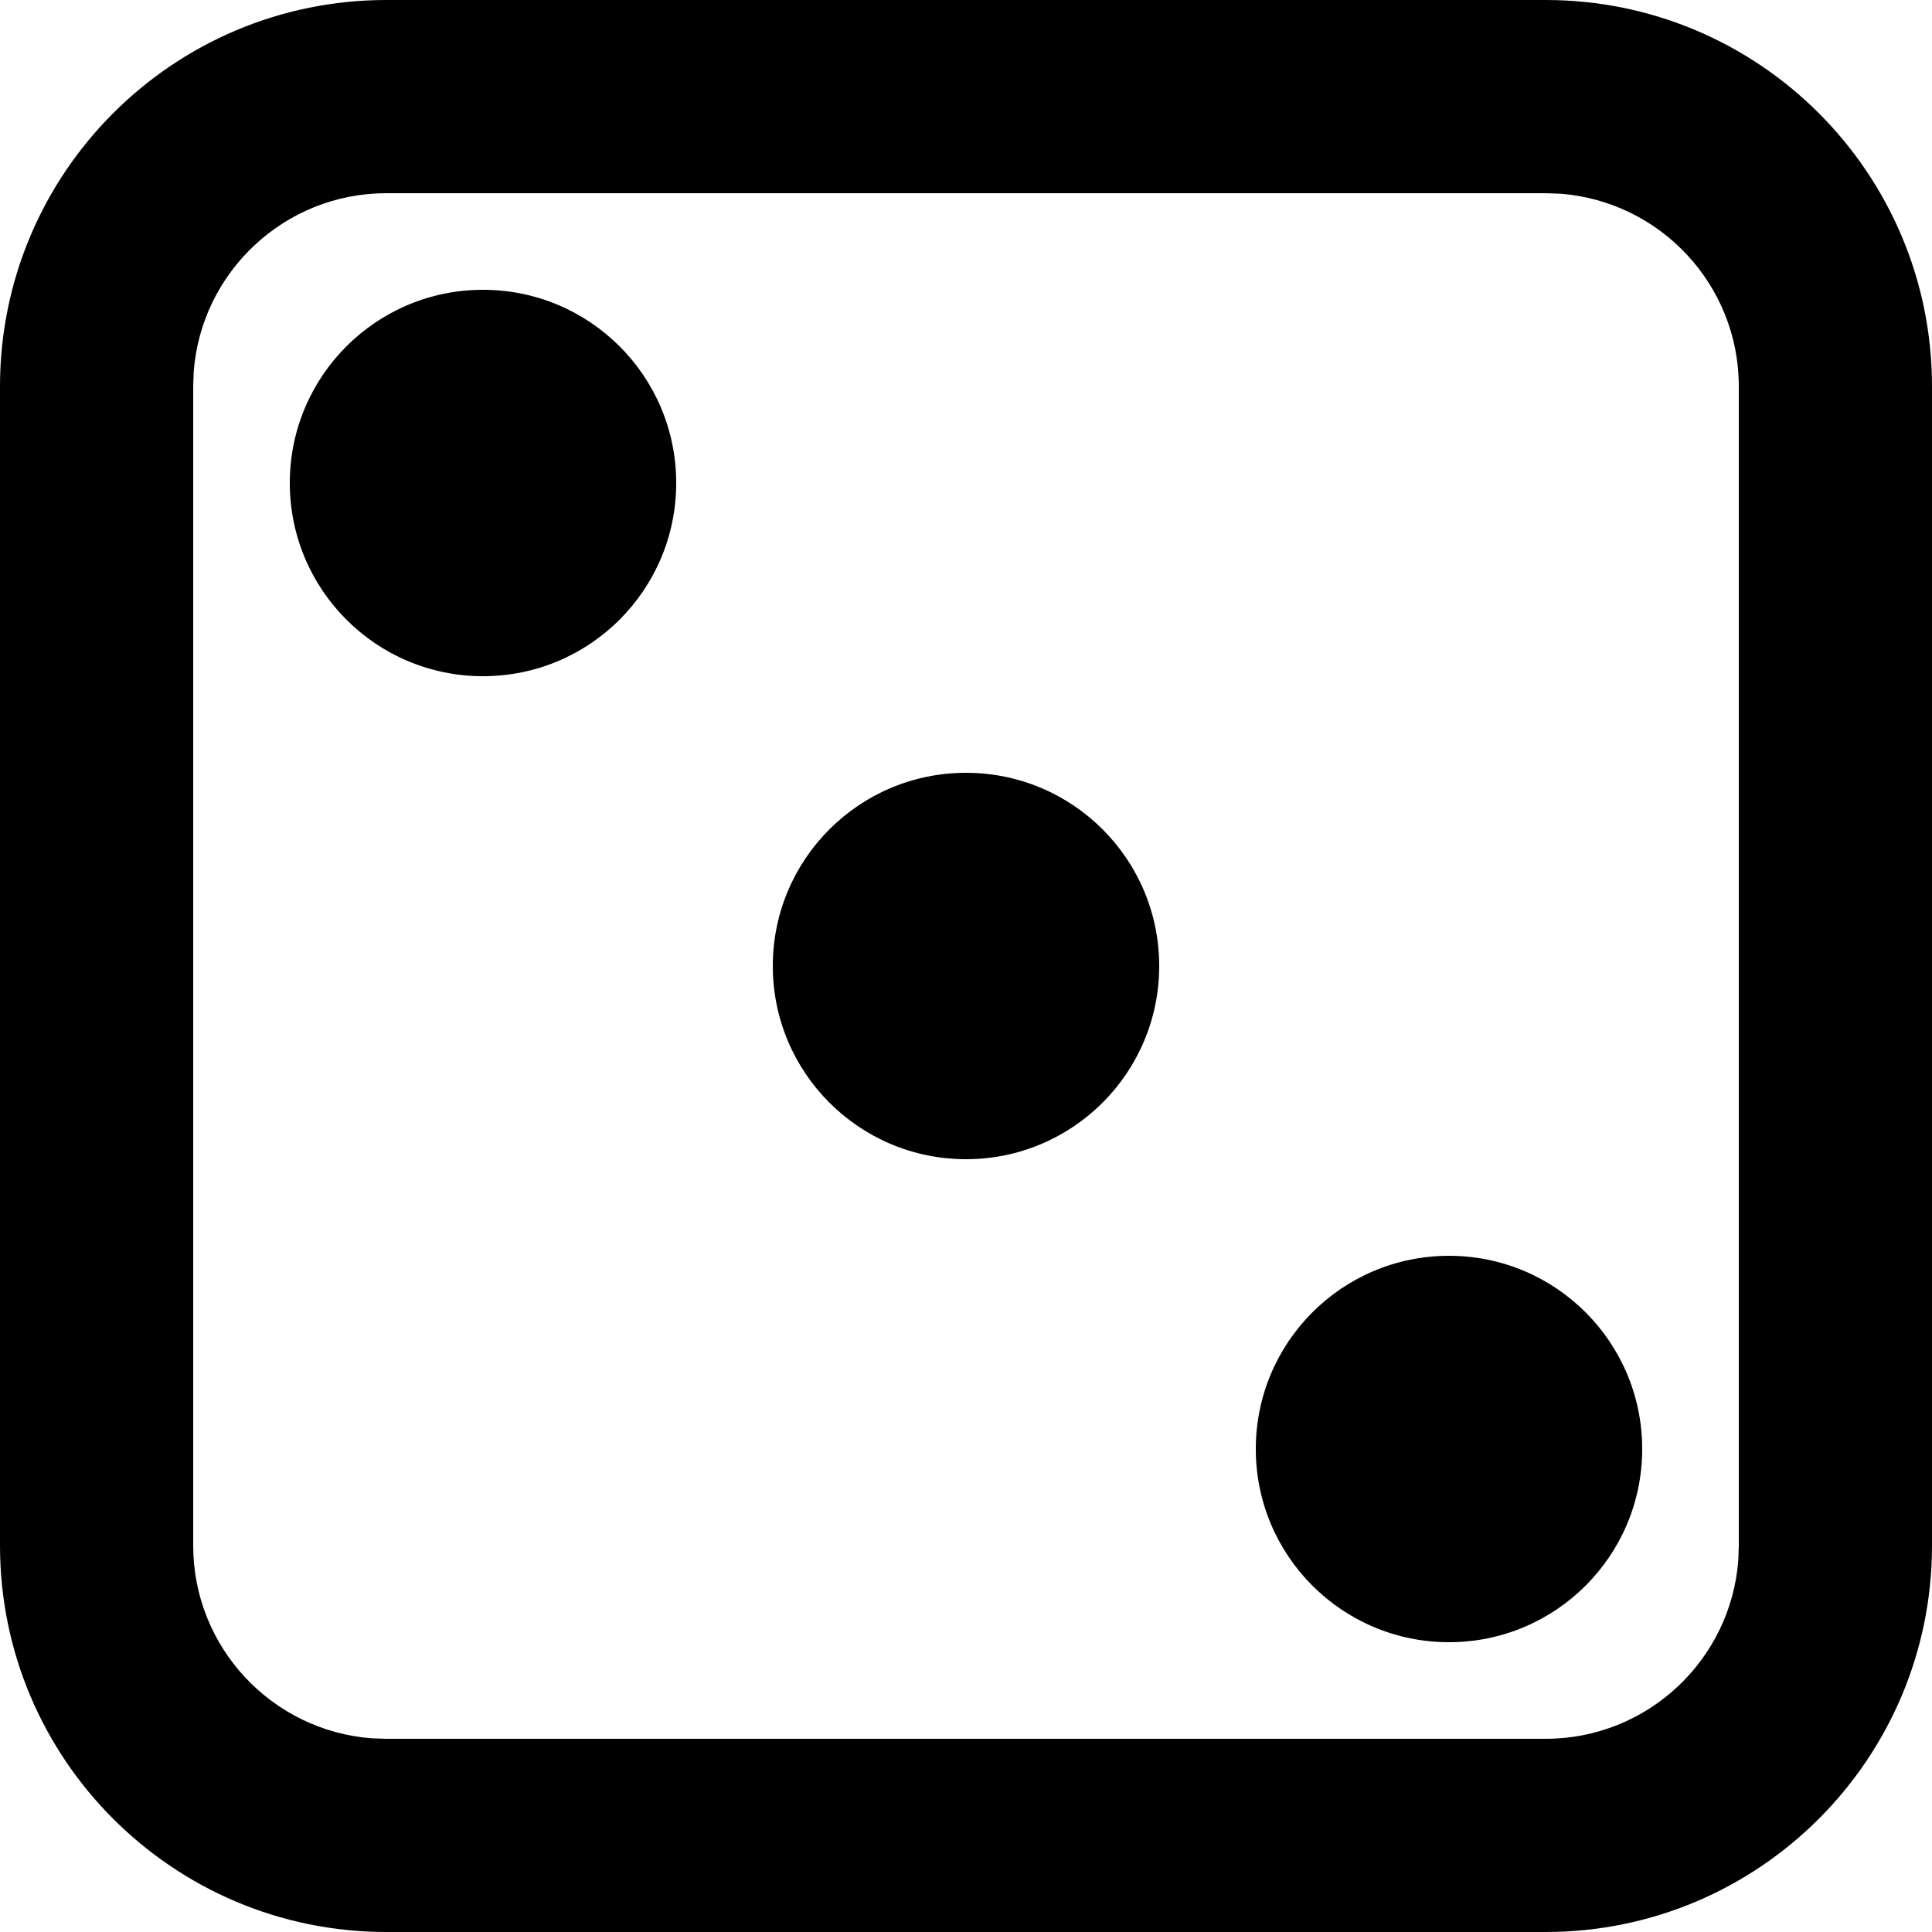 <?xml version="1.0" encoding="utf-8"?><!-- Uploaded to: SVG Repo, www.svgrepo.com, Generator: SVG Repo Mixer Tools -->
<svg fill="#000000" width="800px" height="800px" viewBox="0 0 20 20" xmlns="http://www.w3.org/2000/svg"><path d="M16,0 C18.209,0 20,1.791 20,4 L20,16 C20,18.209 18.209,20 16,20 L4,20 C1.791,20 0,18.209 0,16 L0,4 C0,1.791 1.791,0 4,0 L16,0 Z M16,2 L4,2 C2.946,2 2.082,2.816 2.005,3.851 L2,4 L2,16 C2,17.054 2.816,17.918 3.851,17.995 L4,18 L16,18 C17.054,18 17.918,17.184 17.995,16.149 L18,16 L18,4 C18,2.946 17.184,2.082 16.149,2.005 L16,2 Z M15,13 C16.105,13 17,13.895 17,15 C17,16.105 16.105,17 15,17 C13.895,17 13,16.105 13,15 C13,13.895 13.895,13 15,13 Z M10,8 C11.105,8 12,8.895 12,10 C12,11.105 11.105,12 10,12 C8.895,12 8,11.105 8,10 C8,8.895 8.895,8 10,8 Z M5,3 C6.105,3 7,3.895 7,5 C7,6.105 6.105,7 5,7 C3.895,7 3,6.105 3,5 C3,3.895 3.895,3 5,3 Z"/></svg>